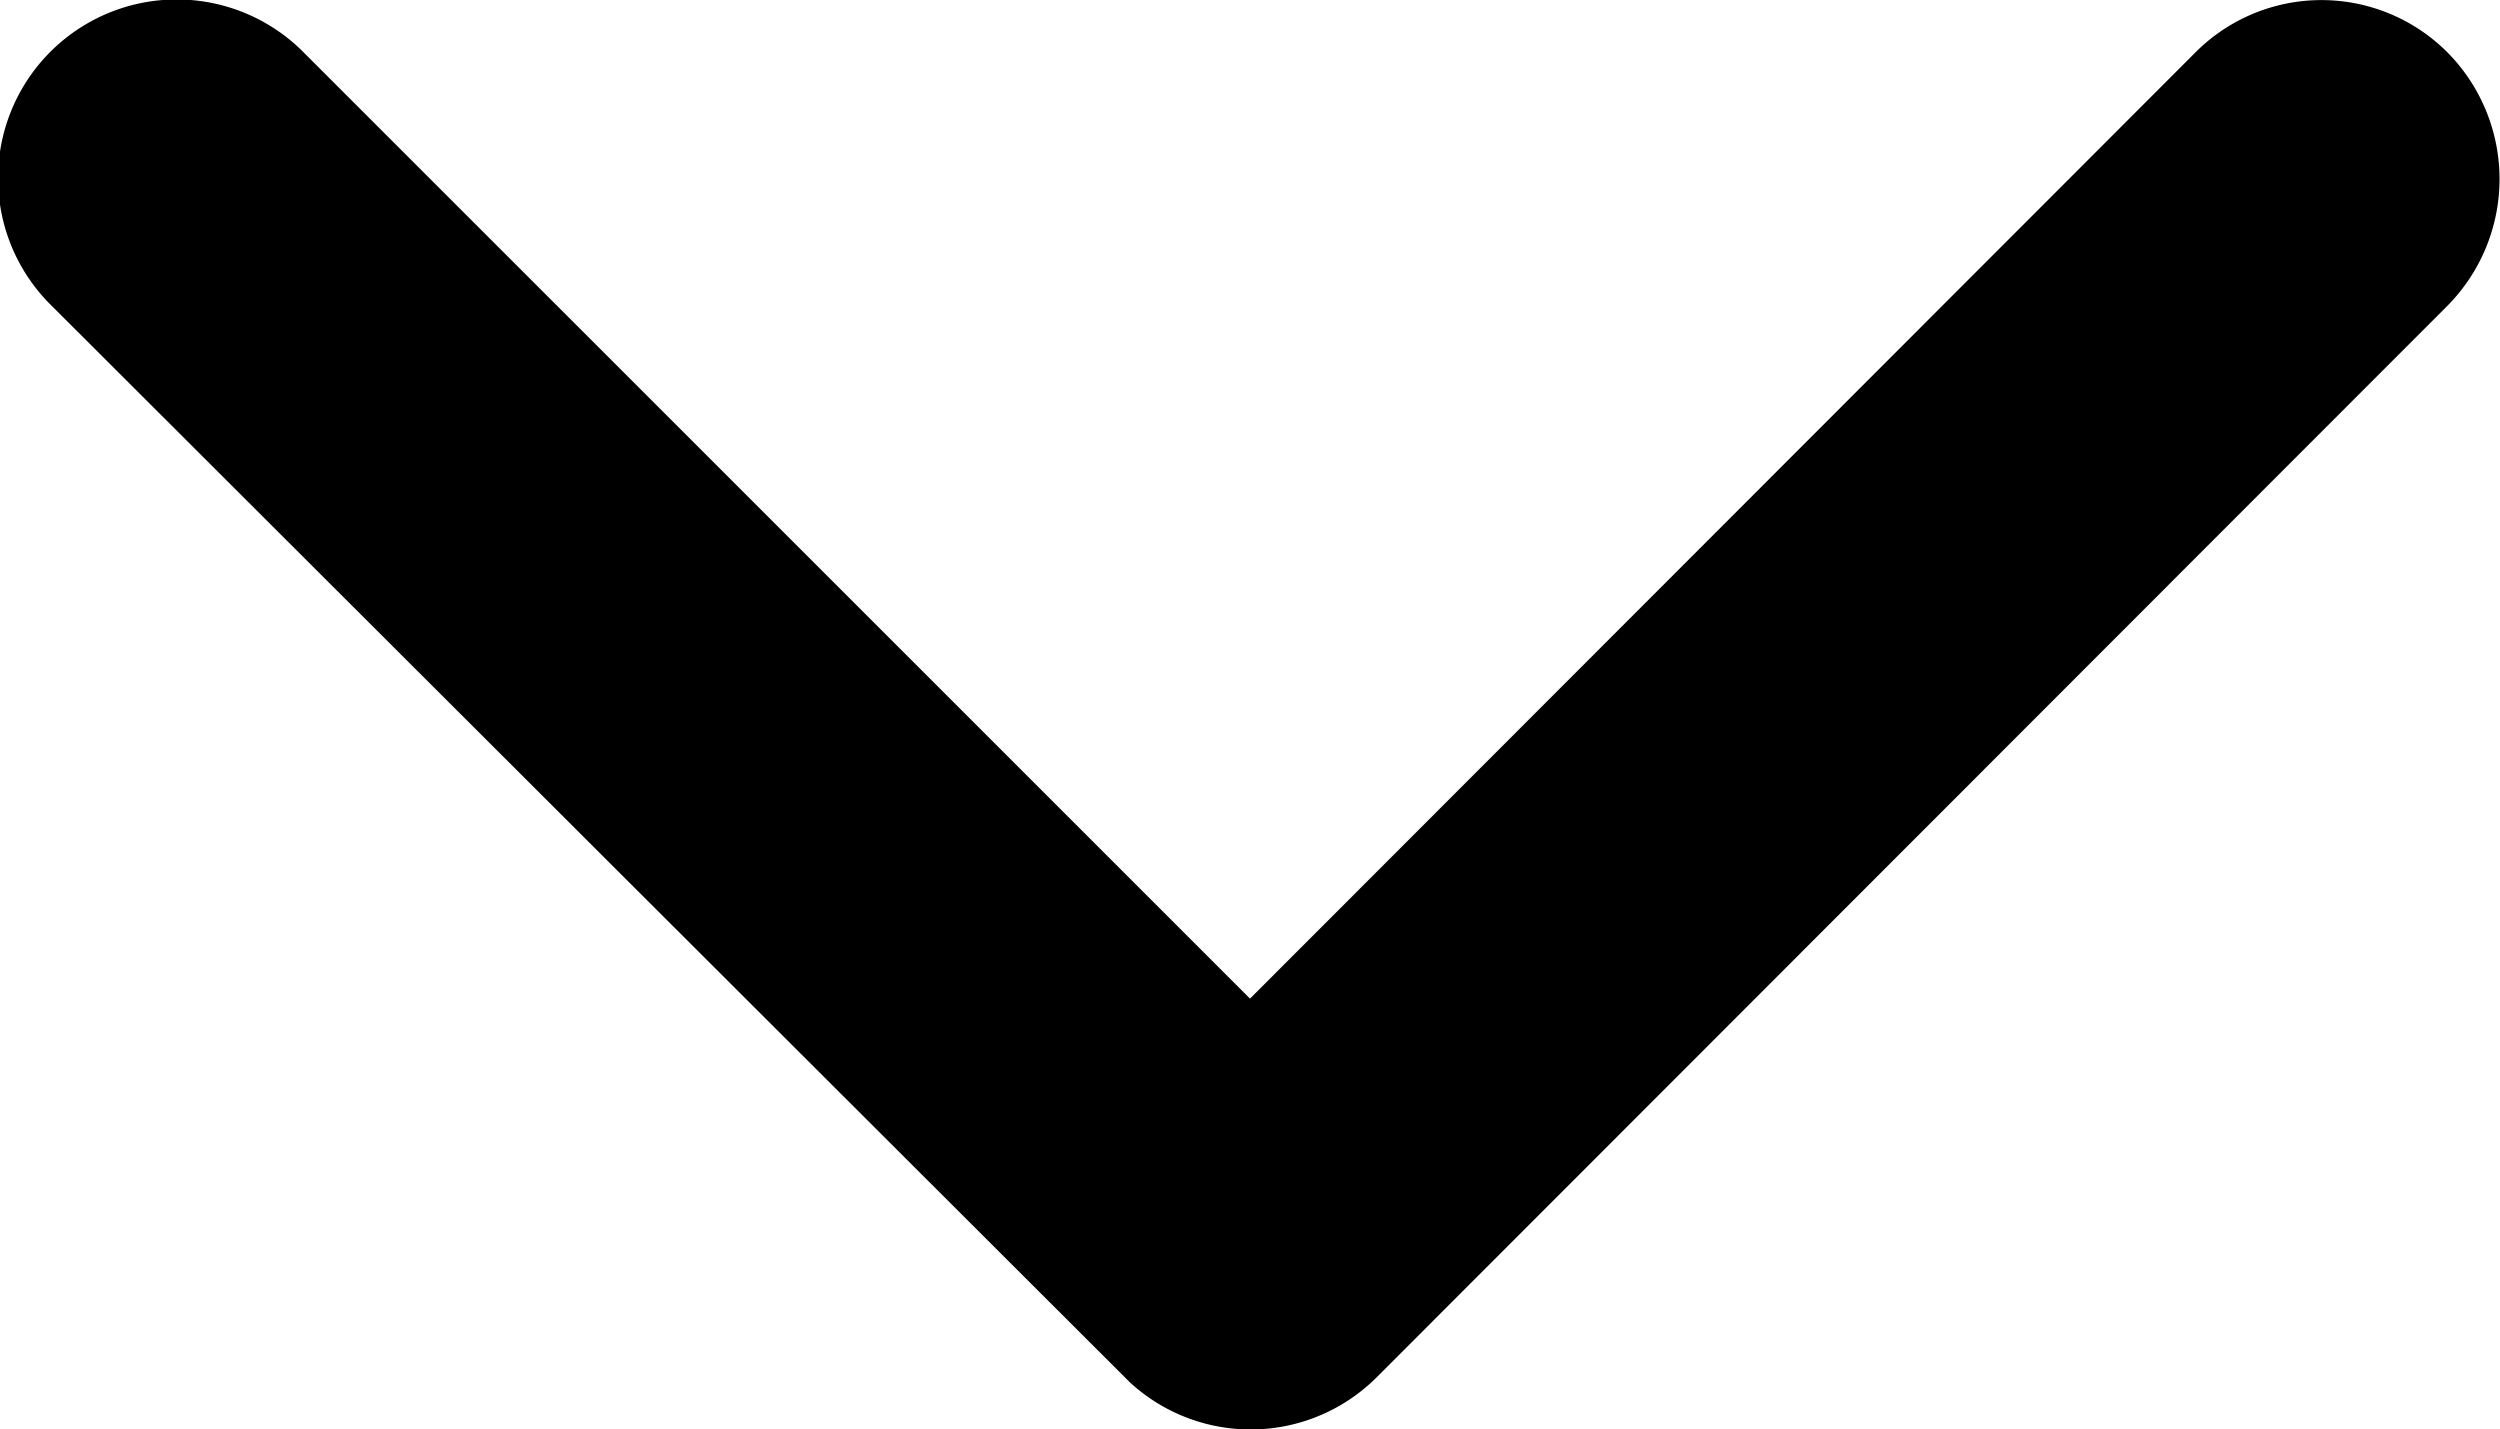 <svg xmlns="http://www.w3.org/2000/svg" width="19.224" height="10.992" viewBox="0 0 19.224 10.992">
  <path id="Icon_ionic-ios-arrow-down" data-name="Icon ionic-ios-arrow-down" d="M15.8,18.925l7.269-7.275a1.368,1.368,0,0,1,1.94,0,1.385,1.385,0,0,1,0,1.946l-8.236,8.242a1.371,1.371,0,0,1-1.894.04L6.588,13.6a1.374,1.374,0,1,1,1.94-1.946Z" transform="translate(-6.188 -11.246)"/>
</svg>
